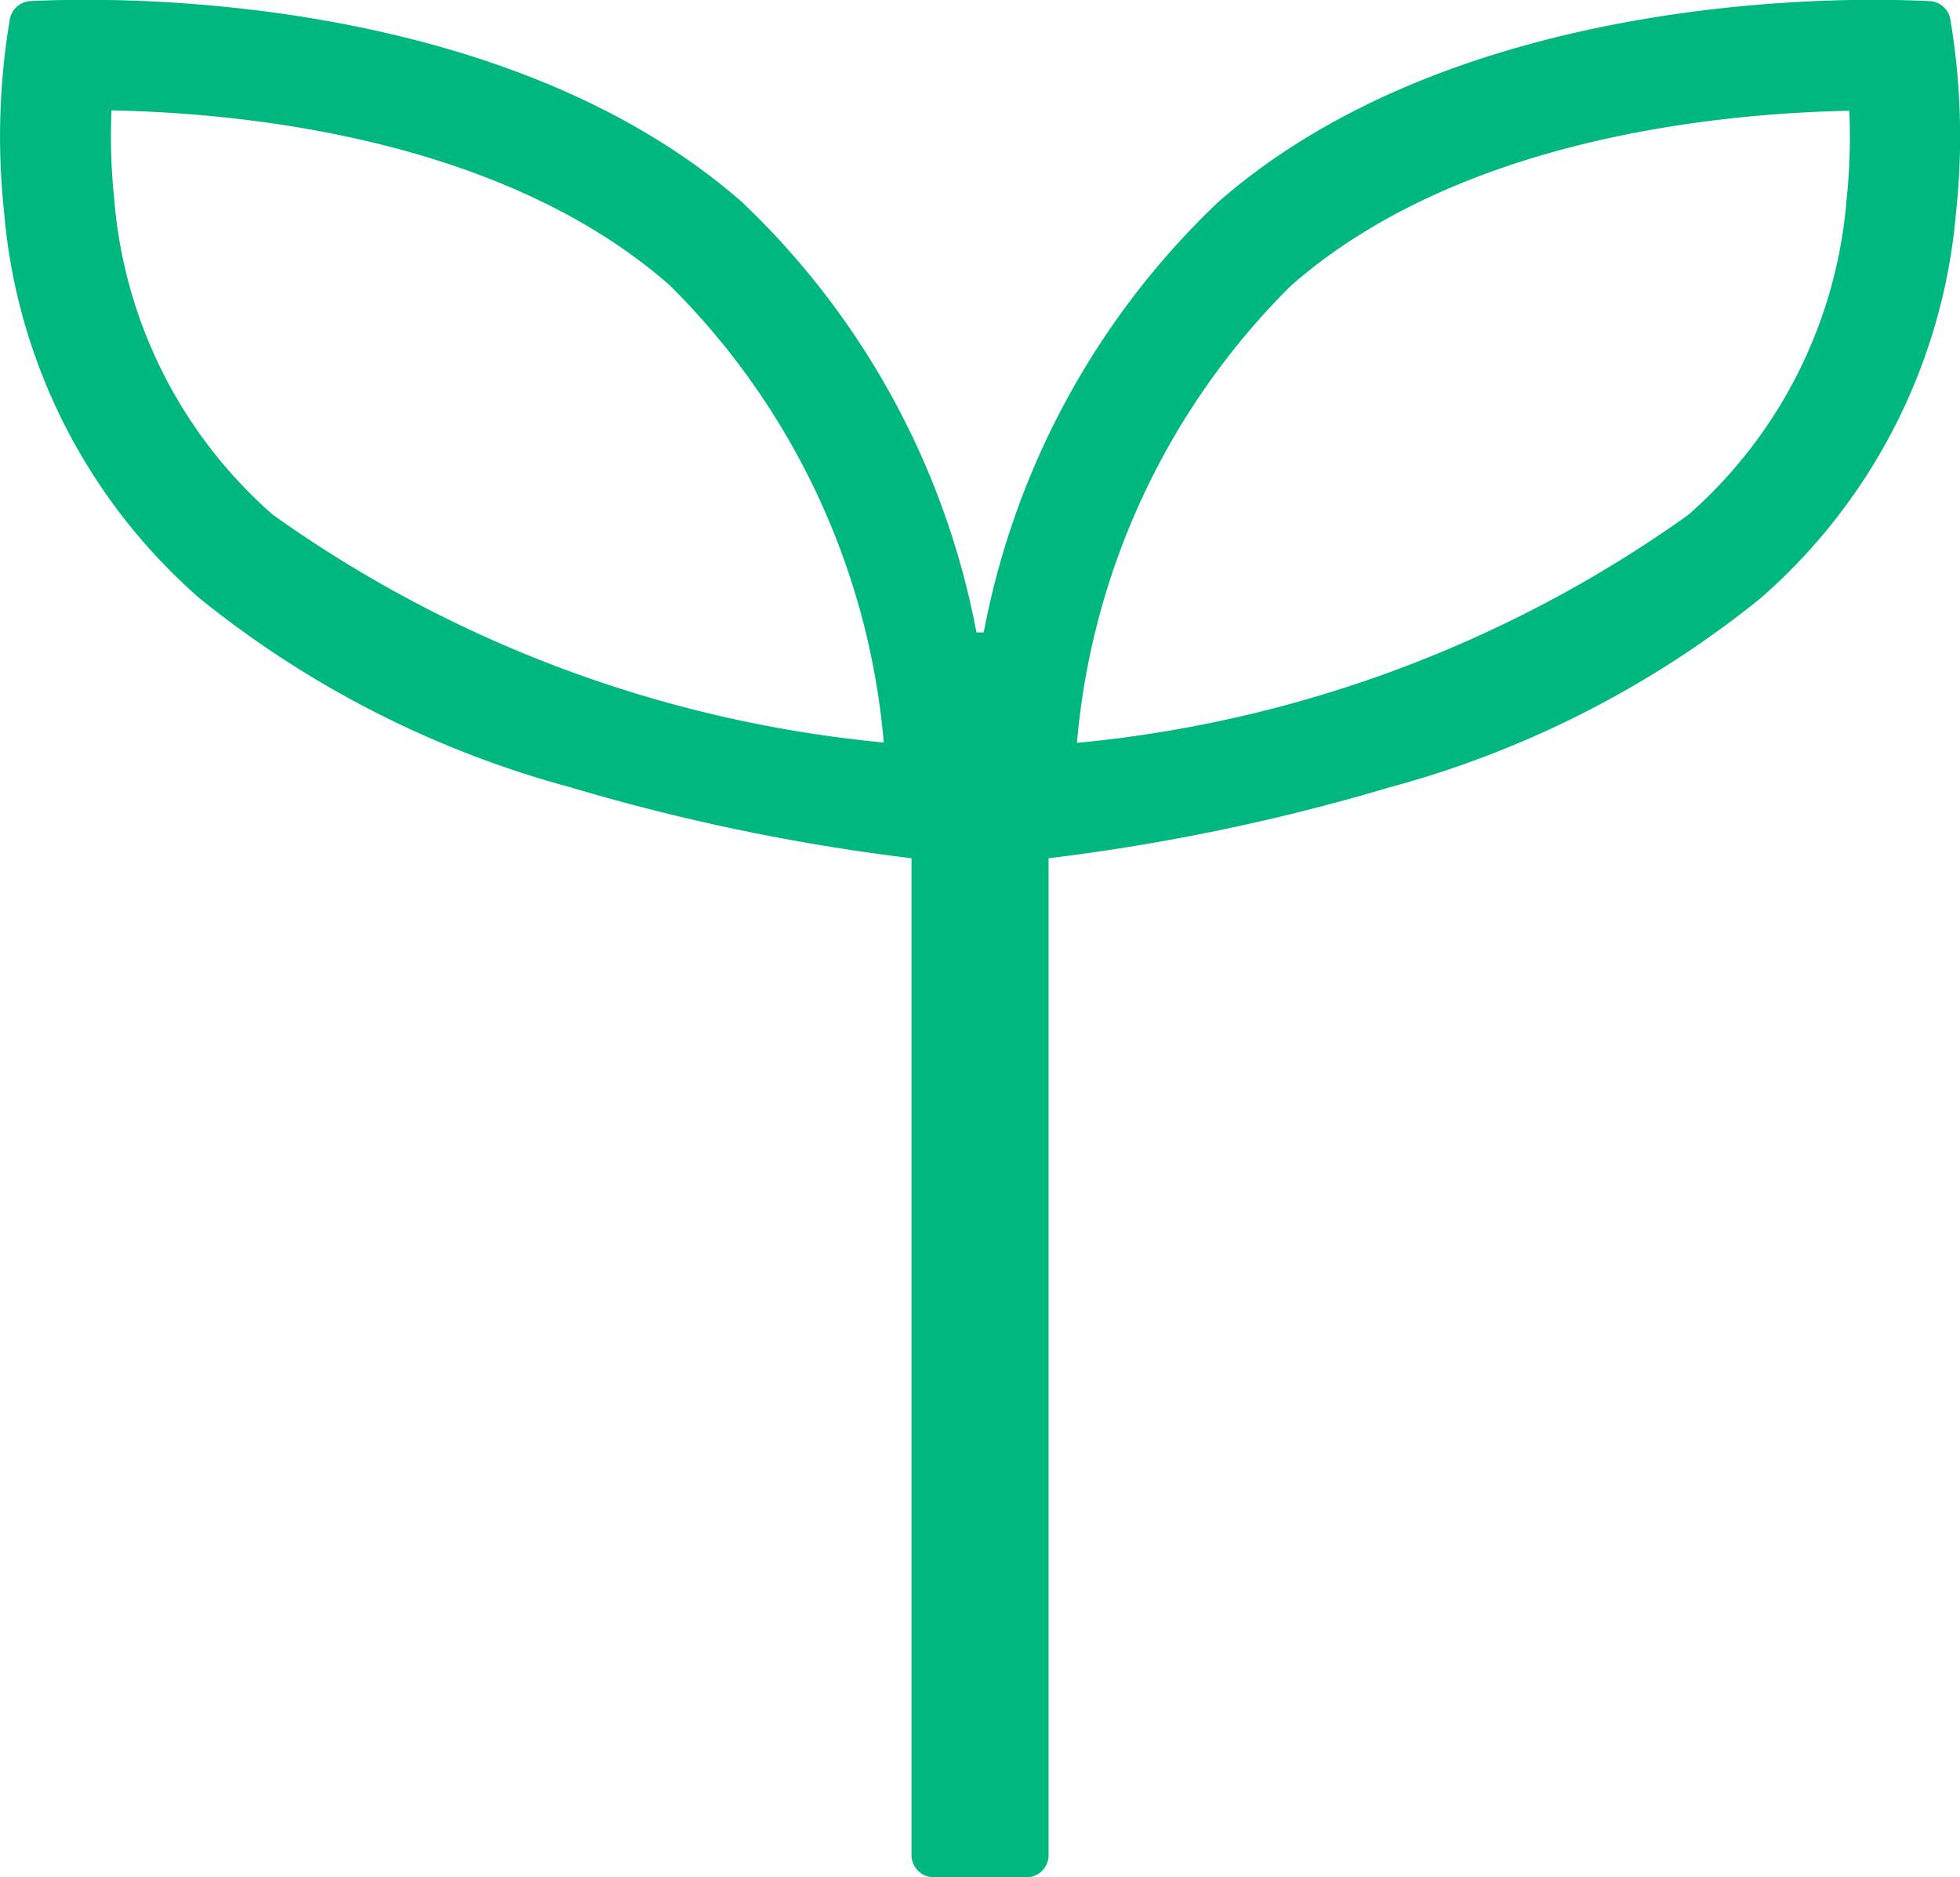 <svg xmlns="http://www.w3.org/2000/svg" width="21.219" height="20.322" viewBox="0 0 21.219 20.322"><path d="M128.893,151a.239.239,0,0,1-.239-.239V139.97a22.41,22.41,0,0,1-3.692-.768,10.9,10.9,0,0,1-4.015-2.046,6.246,6.246,0,0,1-2.118-4.195,7.64,7.64,0,0,1,.063-2.07.239.239,0,0,1,.224-.2c.131-.007.343-.014.612-.014,1.379,0,4.83.213,7.088,2.187a8.633,8.633,0,0,1,2.541,4.661h.079a8.633,8.633,0,0,1,2.541-4.661c2.258-1.974,5.709-2.187,7.088-2.187.269,0,.481.008.612.014a.239.239,0,0,1,.224.2,7.67,7.67,0,0,1,.061,2.087,6.243,6.243,0,0,1-2.117,4.178,10.9,10.9,0,0,1-4.015,2.046,22.408,22.408,0,0,1-3.692.768v10.792a.239.239,0,0,1-.239.239Zm-8.9-19.122a6.6,6.6,0,0,0,.031.972,5.082,5.082,0,0,0,1.714,3.4,13.6,13.6,0,0,0,6.616,2.467,7.929,7.929,0,0,0-2.323-4.955c-1.8-1.574-4.556-1.859-6.039-1.888Zm18.814,0c-1.483.03-4.238.315-6.039,1.888a7.929,7.929,0,0,0-2.323,4.955,13.6,13.6,0,0,0,6.617-2.467,5.082,5.082,0,0,0,1.714-3.4,6.612,6.612,0,0,0,.031-.972Z" transform="translate(-118.786 -130.679)" fill="#00b77f"/></svg>